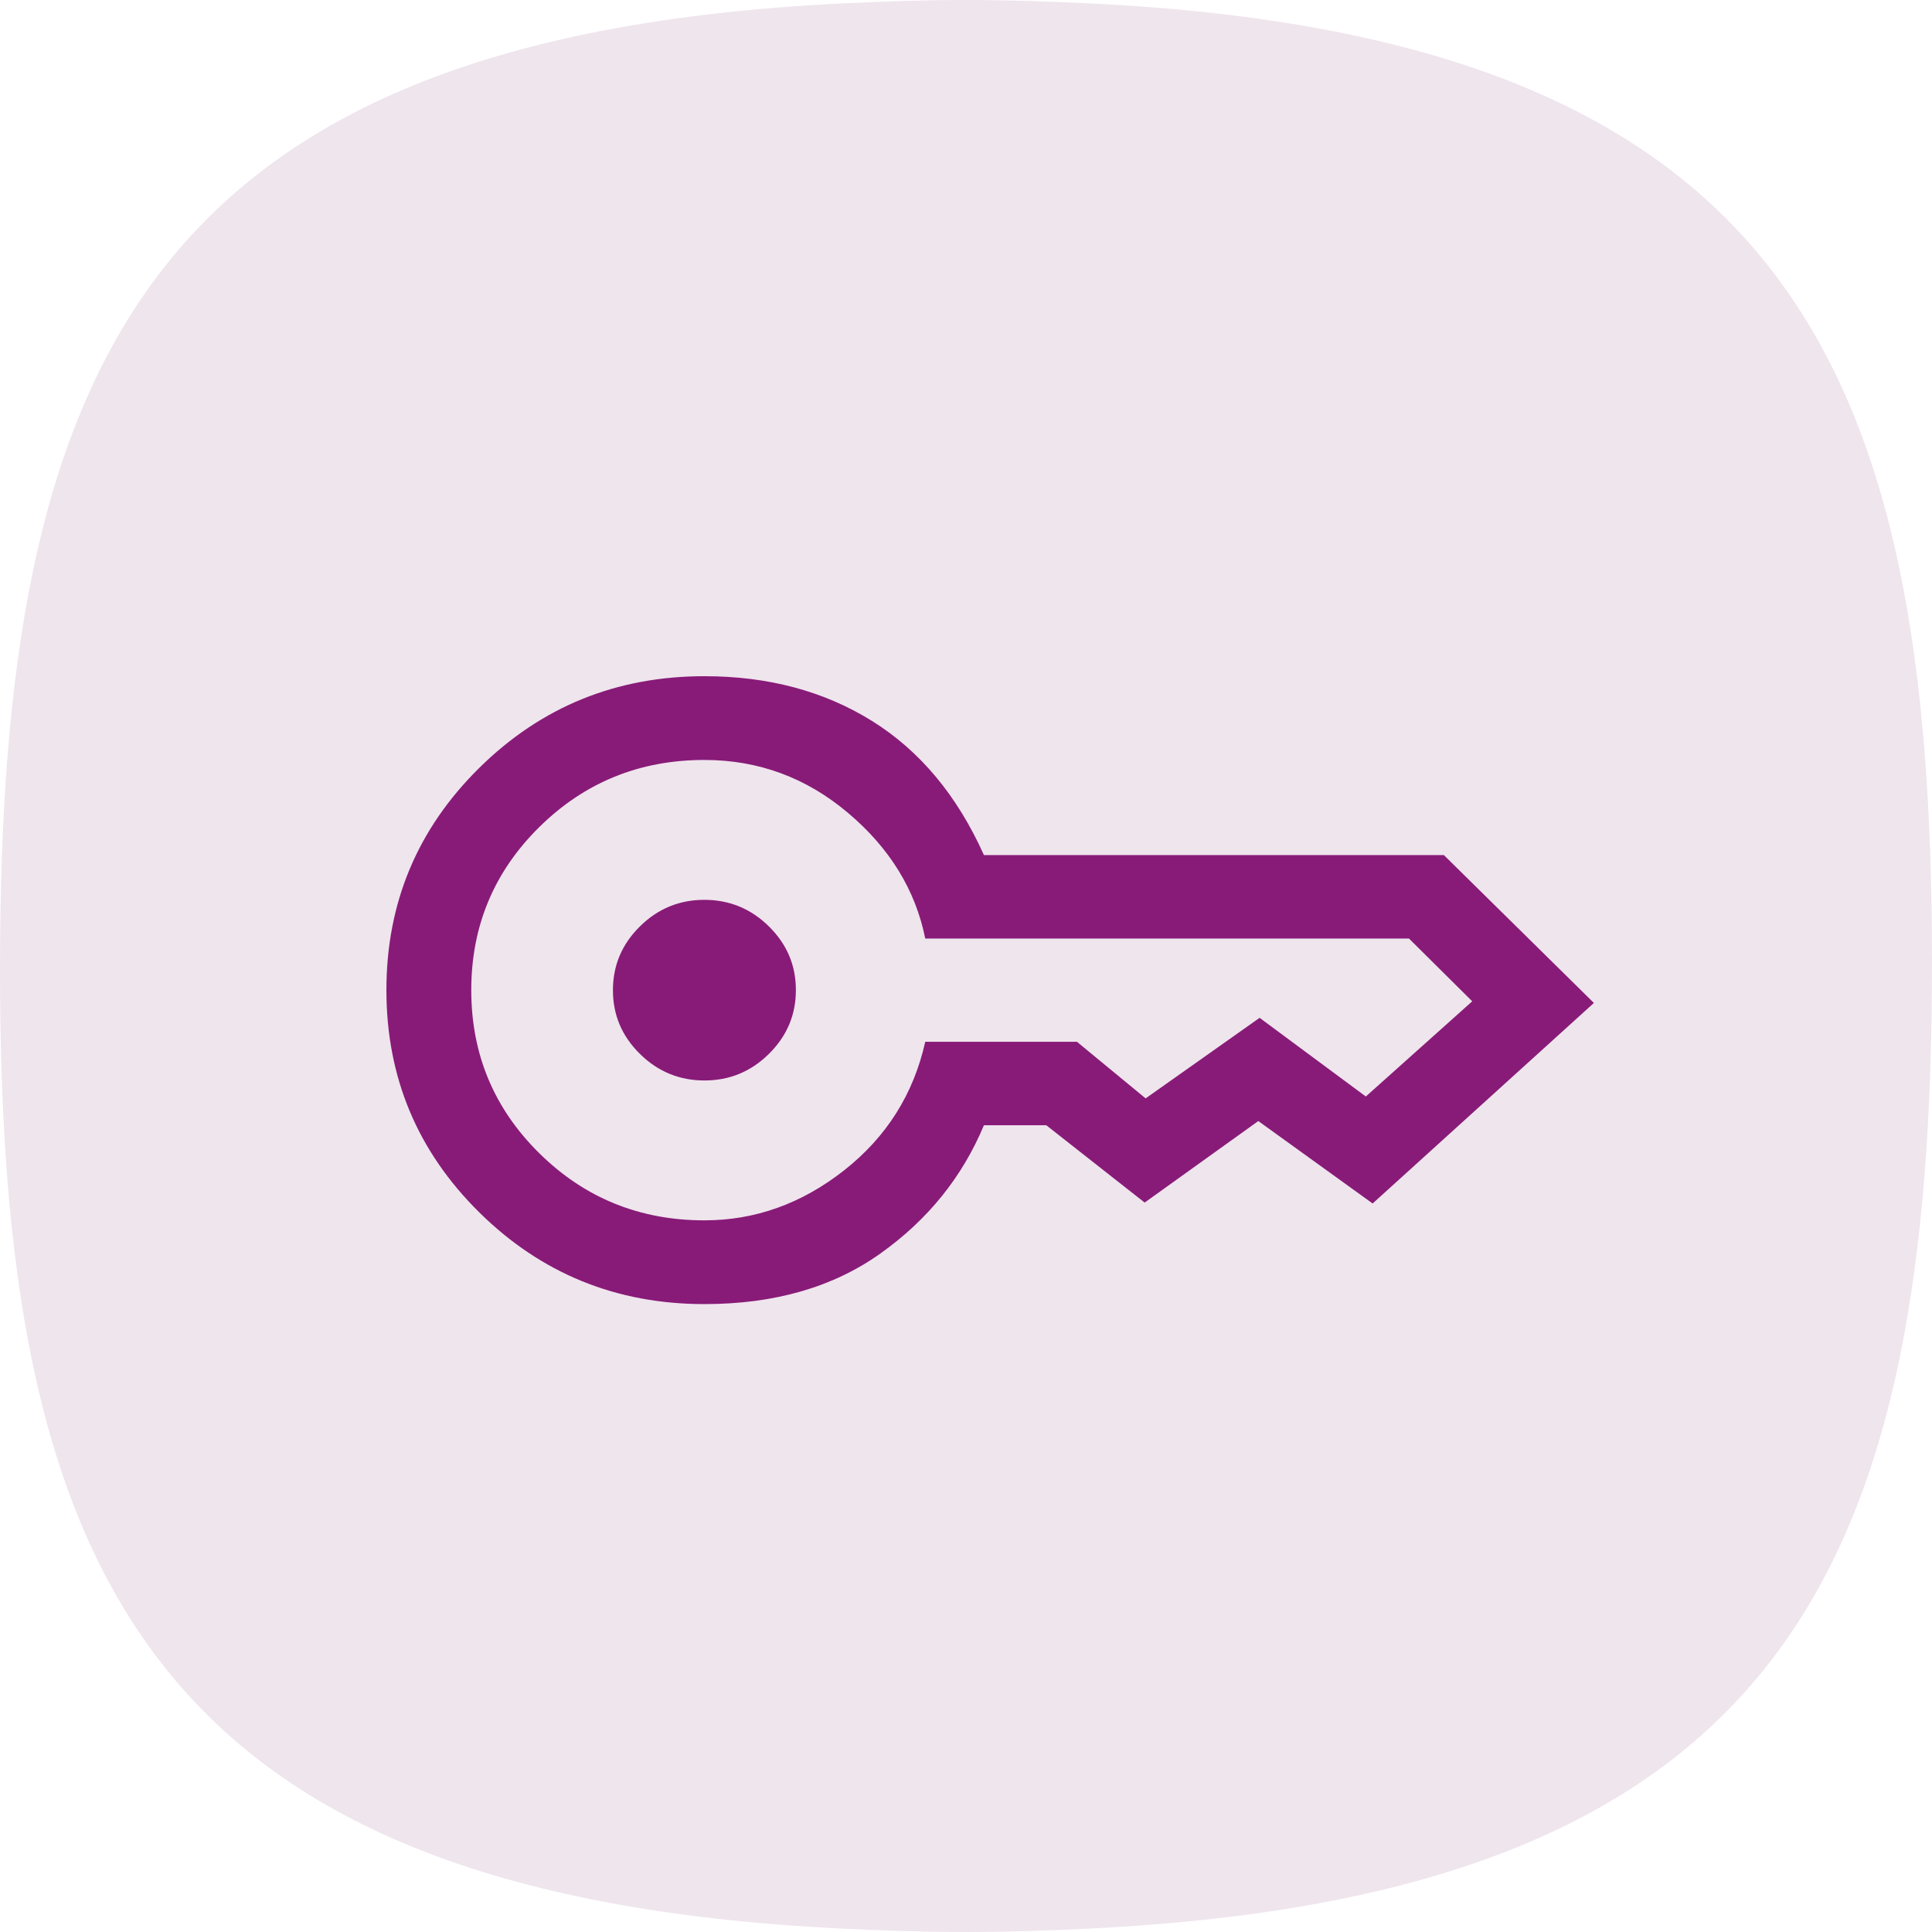 <?xml version="1.0" encoding="UTF-8"?>
<svg width="40px" height="40px" viewBox="0 0 40 40" version="1.1" xmlns="http://www.w3.org/2000/svg" xmlns:xlink="http://www.w3.org/1999/xlink">
    <title>Nyckel-blobb</title>
    <g id="Design" stroke="none" stroke-width="1" fill="none" fill-rule="evenodd">
        <g id="Produktsida-mobile" transform="translate(-29, -3588)" fill-rule="nonzero">
            <g id="Nyckel-blobb" transform="translate(29, 3588)">
                <path d="M20.003,0 C20.002,0 20.001,0 20,0 C19.999,0 19.998,0 19.997,0 C19.109,0 18.28,0.031 17.467,0.07 C2.88,0.772 0,7.741 0,20.075 C0,32.314 2.88,39.233 17.467,39.931 C18.28,39.97 19.109,40 19.997,40 C19.998,40 19.999,40 20,40 C20.001,40 20.002,40 20.003,40 C20.891,40 21.72,39.97 22.533,39.93 C37.12,39.228 40,32.259 40,19.925 C40,7.686 37.12,0.767 22.533,0.069 C21.72,0.03 20.891,0 20.003,0 Z" id="Blobb" fill="#EFE5ED"></path>
                <path d="M14.585,22.37 C14.067,22.37 13.621,22.187 13.249,21.82 C12.876,21.453 12.69,21.014 12.69,20.502 C12.69,19.989 12.875,19.549 13.247,19.182 C13.618,18.814 14.064,18.63 14.582,18.63 C15.101,18.63 15.547,18.813 15.919,19.18 C16.292,19.547 16.478,19.986 16.478,20.498 C16.478,21.011 16.292,21.451 15.921,21.818 C15.549,22.186 15.104,22.37 14.585,22.37 Z M14.584,27 C12.759,27 11.205,26.367 9.923,25.101 C8.641,23.835 8,22.301 8,20.499 C8,18.696 8.641,17.163 9.923,15.898 C11.205,14.633 12.759,14 14.584,14 C15.905,14 17.062,14.309 18.053,14.926 C19.044,15.543 19.817,16.468 20.371,17.703 L29.893,17.703 L33,20.765 L28.419,24.917 L26.052,23.21 L23.699,24.898 L21.662,23.297 L20.371,23.297 C19.924,24.368 19.21,25.254 18.228,25.952 C17.247,26.651 16.032,27 14.584,27 Z M14.584,25.266 C15.634,25.266 16.598,24.921 17.476,24.231 C18.354,23.54 18.914,22.653 19.156,21.569 L22.297,21.569 L23.719,22.741 L26.079,21.073 L28.278,22.702 L30.481,20.731 L29.171,19.431 L19.156,19.431 C18.954,18.426 18.421,17.558 17.556,16.829 C16.691,16.099 15.7,15.734 14.584,15.734 C13.243,15.734 12.103,16.198 11.165,17.124 C10.226,18.051 9.757,19.176 9.757,20.5 C9.757,21.824 10.226,22.949 11.165,23.876 C12.103,24.802 13.243,25.266 14.584,25.266 Z" id="Ikon" fill="#881B78"></path>
            </g>
        </g>
    </g>
</svg>